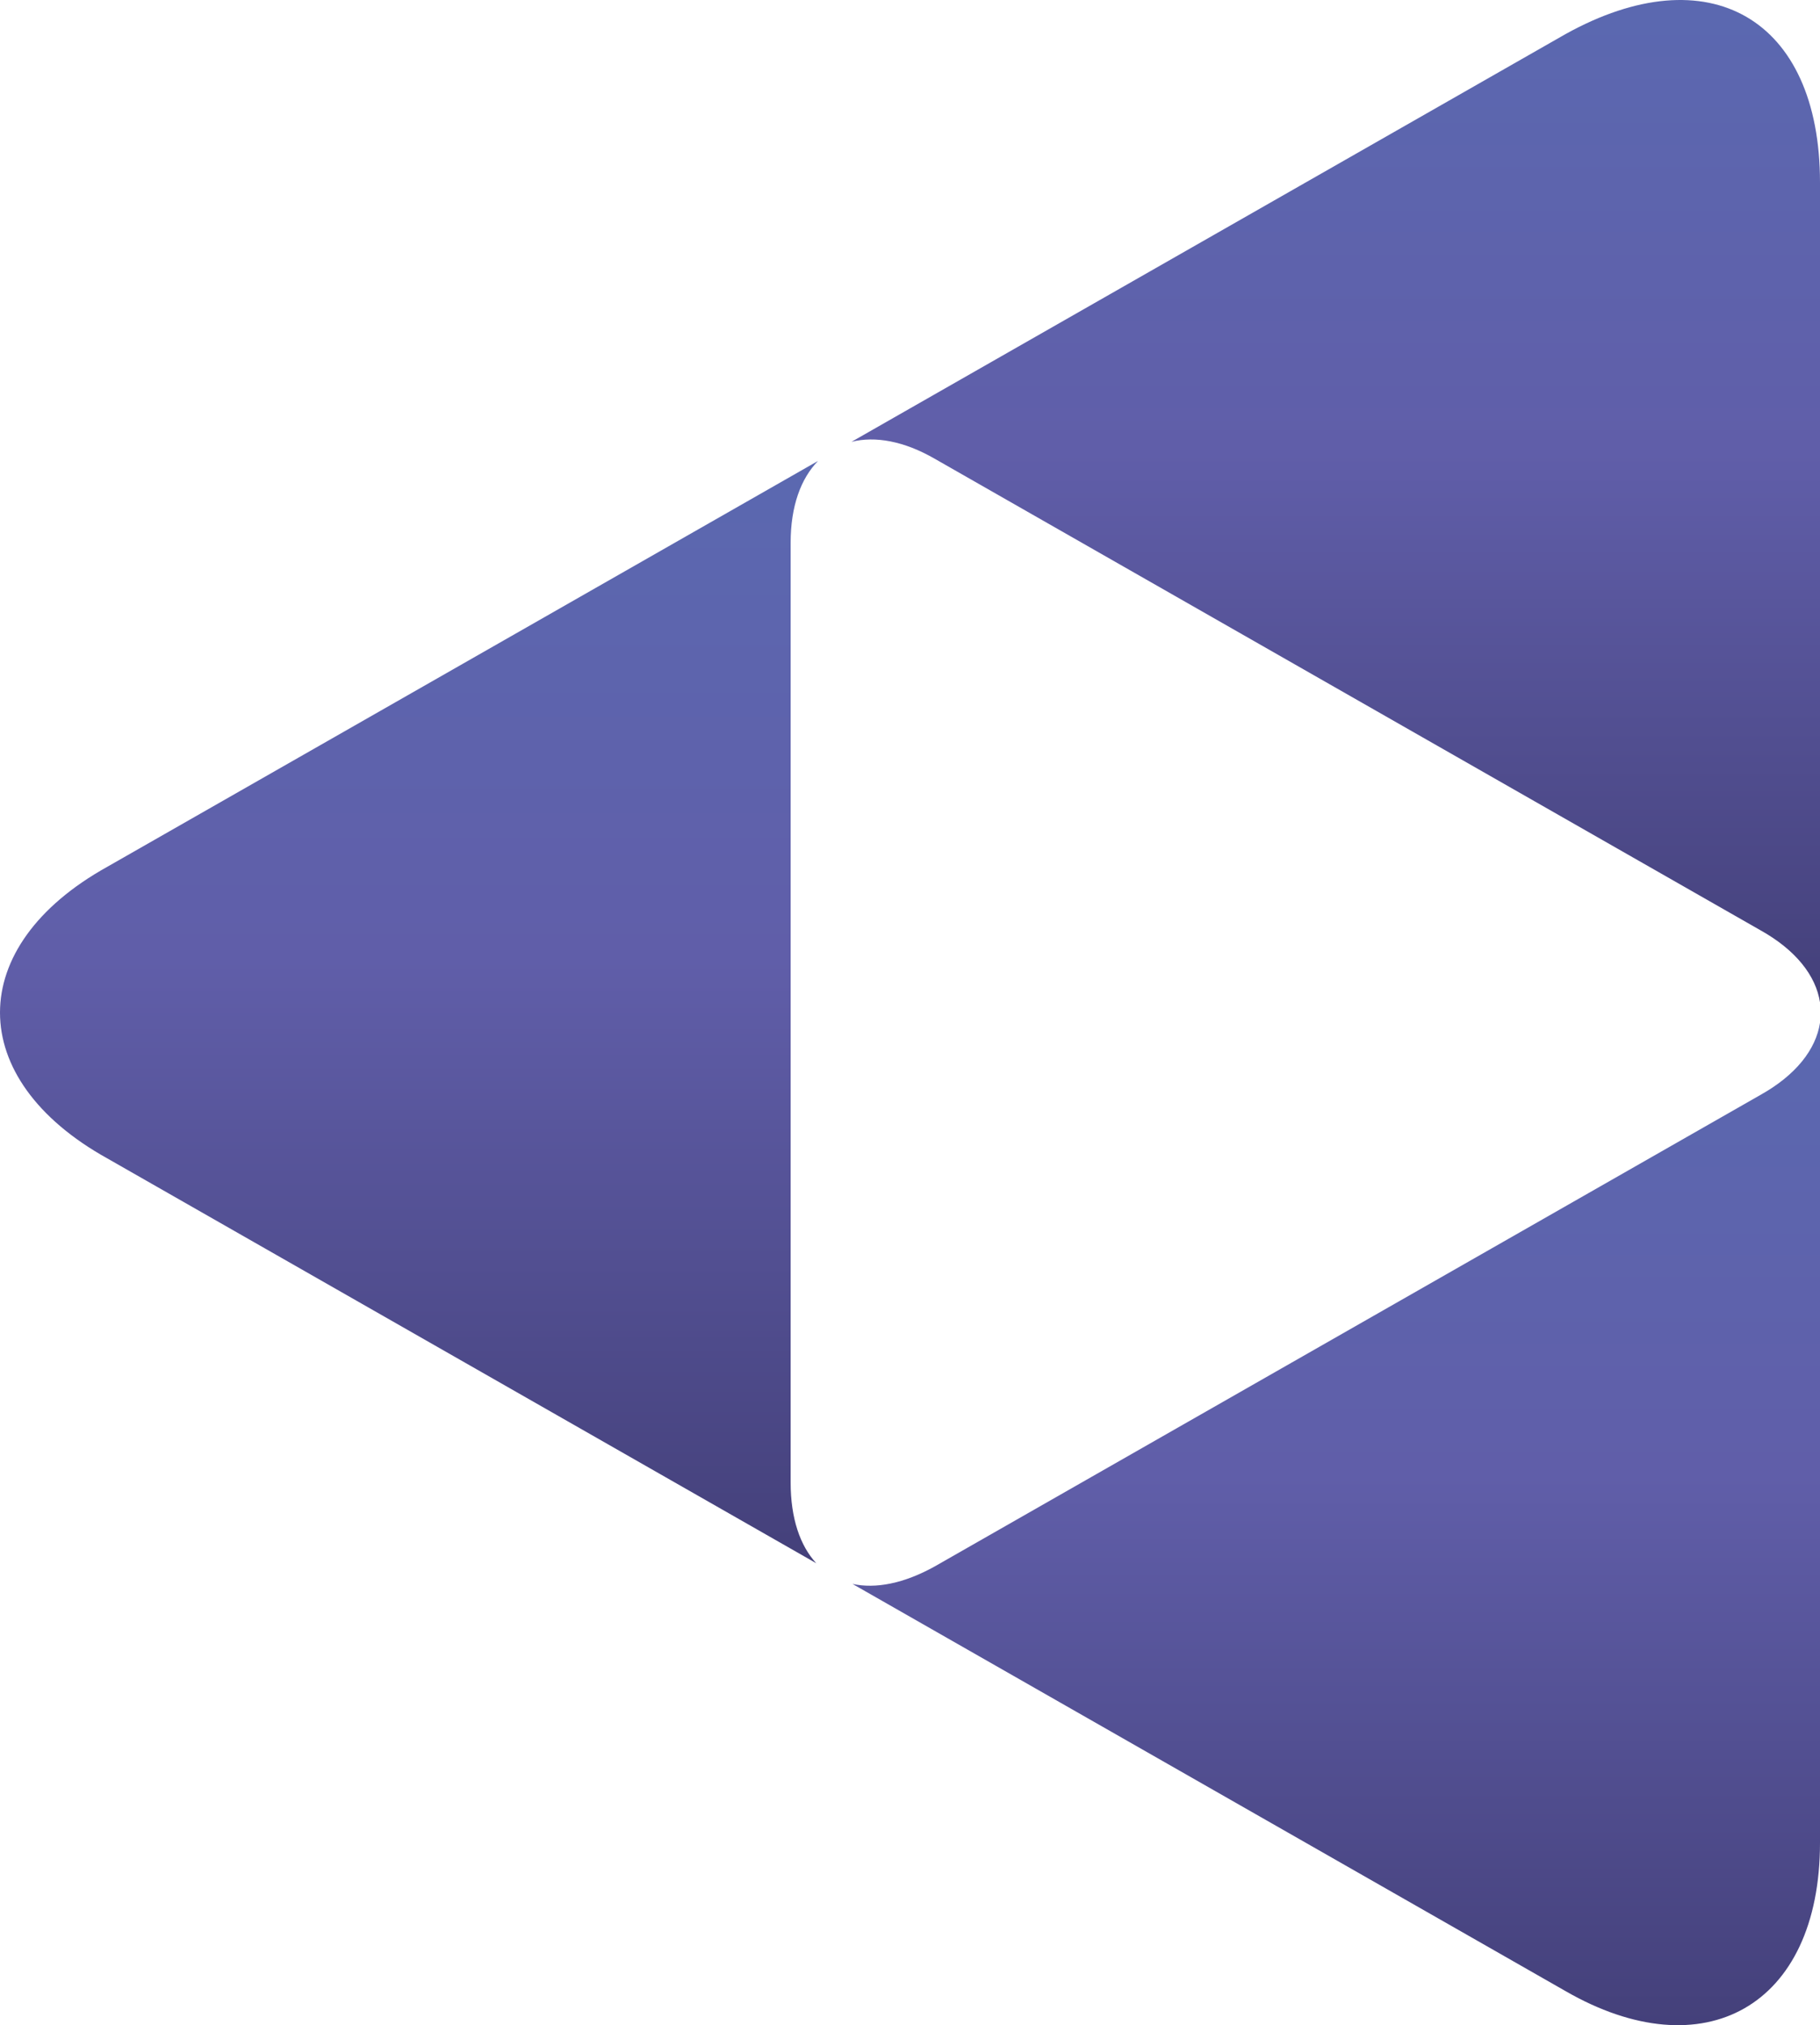 <?xml version="1.0" encoding="utf-8"?>
<!-- Generator: Adobe Illustrator 21.1.0, SVG Export Plug-In . SVG Version: 6.00 Build 0)  -->
<svg version="1.0" id="Layer_1" xmlns="http://www.w3.org/2000/svg" xmlns:xlink="http://www.w3.org/1999/xlink" x="0px" y="0px"
	 viewBox="0 0 472.971 526.182" enable-background="new 0 0 472.971 526.182" xml:space="preserve">
<g>
	<linearGradient id="SVGID_1_" gradientUnits="userSpaceOnUse" x1="347.131" y1="-1.512298e-04" x2="347.131" y2="260.435">
		<stop  offset="0.013" style="stop-color:#5B68B0"/>
		<stop  offset="0.451" style="stop-color:#605EA9"/>
		<stop  offset="1" style="stop-color:#44407A"/>
	</linearGradient>
	<path fill="url(#SVGID_1_)" d="M242.903,119.189l214.488,122.452c9.332,5.186,14.52,11.902,15.58,18.793V47.445
		c0-42.714-28.936-59.25-66.141-38.581L221.29,114.79C227.445,113.258,234.93,114.589,242.903,119.189z"/>
	<linearGradient id="SVGID_2_" gradientUnits="userSpaceOnUse" x1="347.255" y1="265.746" x2="347.255" y2="526.182">
		<stop  offset="0.013" style="stop-color:#5B68B0"/>
		<stop  offset="0.451" style="stop-color:#605EA9"/>
		<stop  offset="1" style="stop-color:#44407A"/>
	</linearGradient>
	<path fill="url(#SVGID_2_)" d="M457.391,284.539L242.903,406.992c-8.017,4.453-15.351,5.847-21.365,4.542l185.292,105.785
		c35.826,20.667,66.141,4.131,66.141-38.583v-212.99C471.911,272.637,466.723,279.354,457.391,284.539z"/>
	<linearGradient id="SVGID_3_" gradientUnits="userSpaceOnUse" x1="106.299" y1="119.752" x2="106.299" y2="406.159">
		<stop  offset="0.013" style="stop-color:#5B68B0"/>
		<stop  offset="0.451" style="stop-color:#605EA9"/>
		<stop  offset="1" style="stop-color:#44407A"/>
	</linearGradient>
	<path fill="url(#SVGID_3_)" d="M205.466,385.154V141.028c0-9.521,2.669-16.731,7.133-21.275L27.902,225.197
		c-37.203,20.671-37.203,55.116,0,75.788l184.221,105.174C207.915,401.6,205.466,394.487,205.466,385.154z"/>
</g>
</svg>
